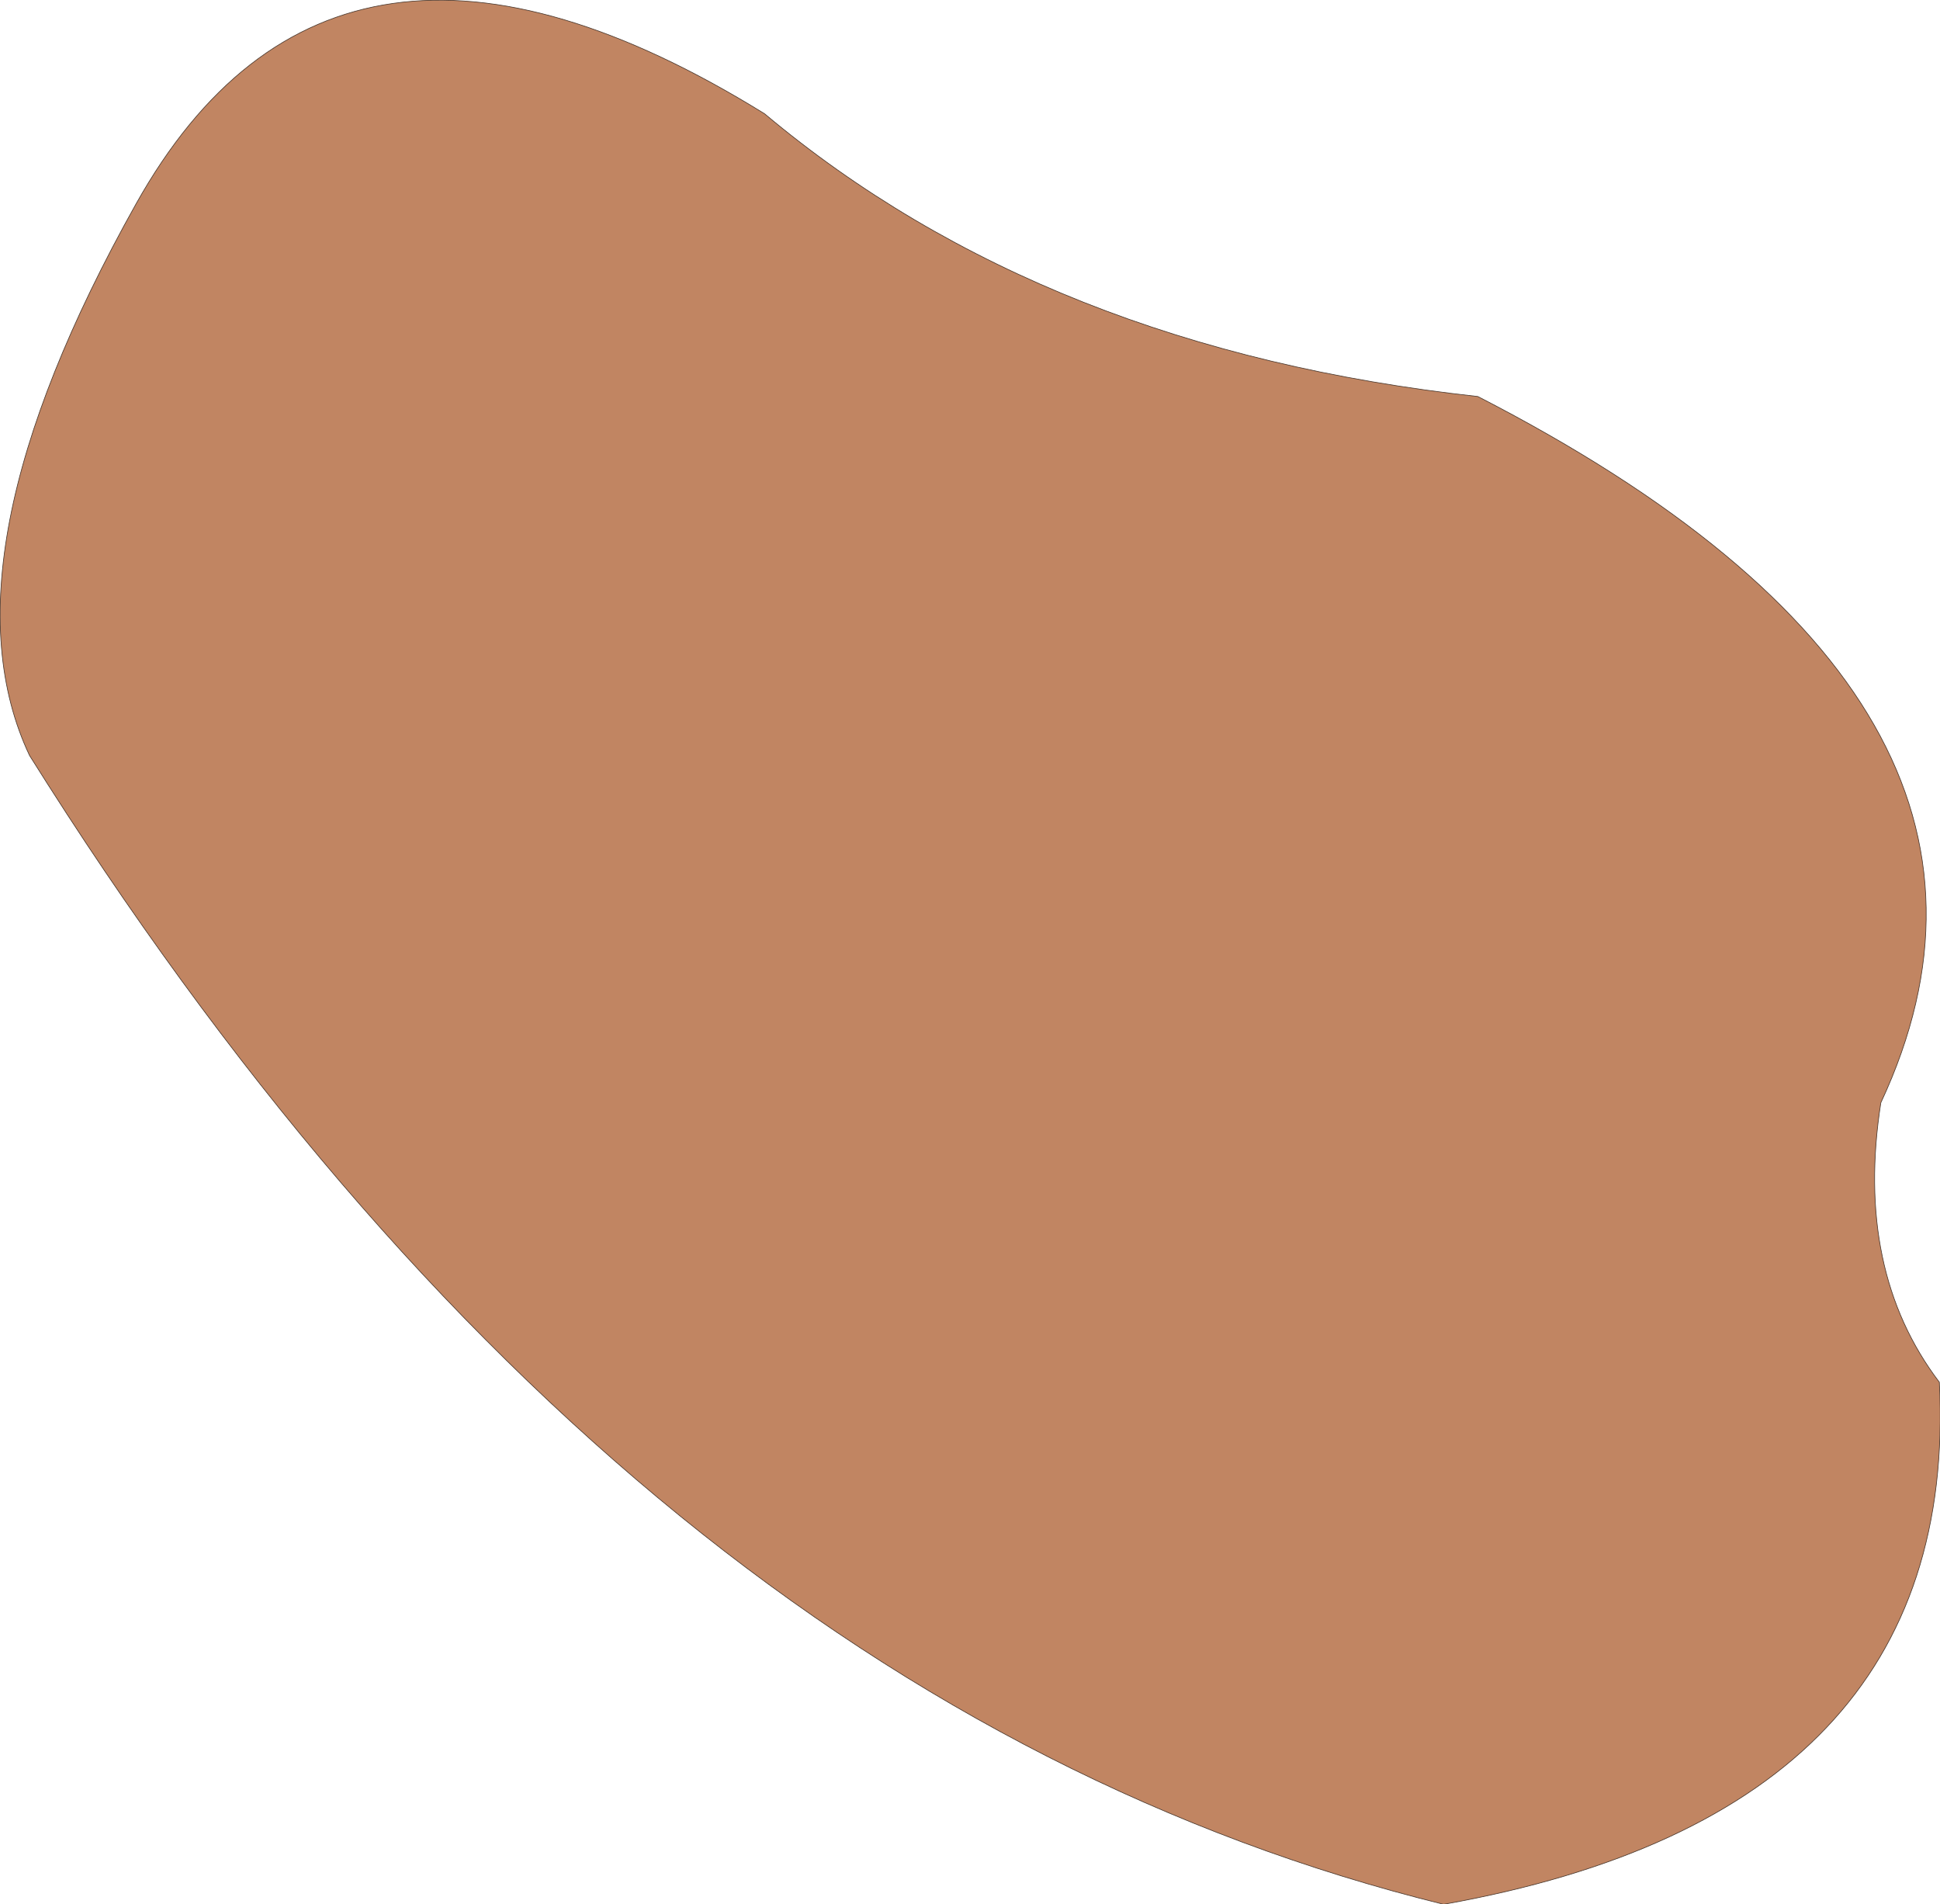 <?xml version="1.0" encoding="UTF-8" standalone="no"?>
<svg xmlns:xlink="http://www.w3.org/1999/xlink" height="144.8px" width="147.55px" xmlns="http://www.w3.org/2000/svg">
  <g transform="matrix(1.0, 0.0, 0.0, 1.0, 86.45, 84.75)">
    <path d="M25.95 -54.6 Q70.9 -31.5 56.6 -0.9 54.6 11.85 61.05 20.35 62.7 53.05 23.35 60.05 -39.05 44.65 -84.2 -27.3 -91.25 -42.2 -76.1 -69.25 -60.95 -96.3 -28.3 -76.1 -6.95 -58.2 25.95 -54.6" fill="#c18562" fill-rule="evenodd" stroke="none"/>
    <path d="M25.95 -54.6 Q-6.95 -58.2 -28.3 -76.1 -60.95 -96.3 -76.1 -69.25 -91.25 -42.2 -84.2 -27.3 -39.05 44.65 23.35 60.05 62.7 53.05 61.05 20.35 54.6 11.85 56.6 -0.9 70.9 -31.5 25.95 -54.6 Z" fill="none" stroke="#49372c" stroke-linecap="round" stroke-linejoin="round" stroke-width="0.05"/>
  </g>
</svg>
